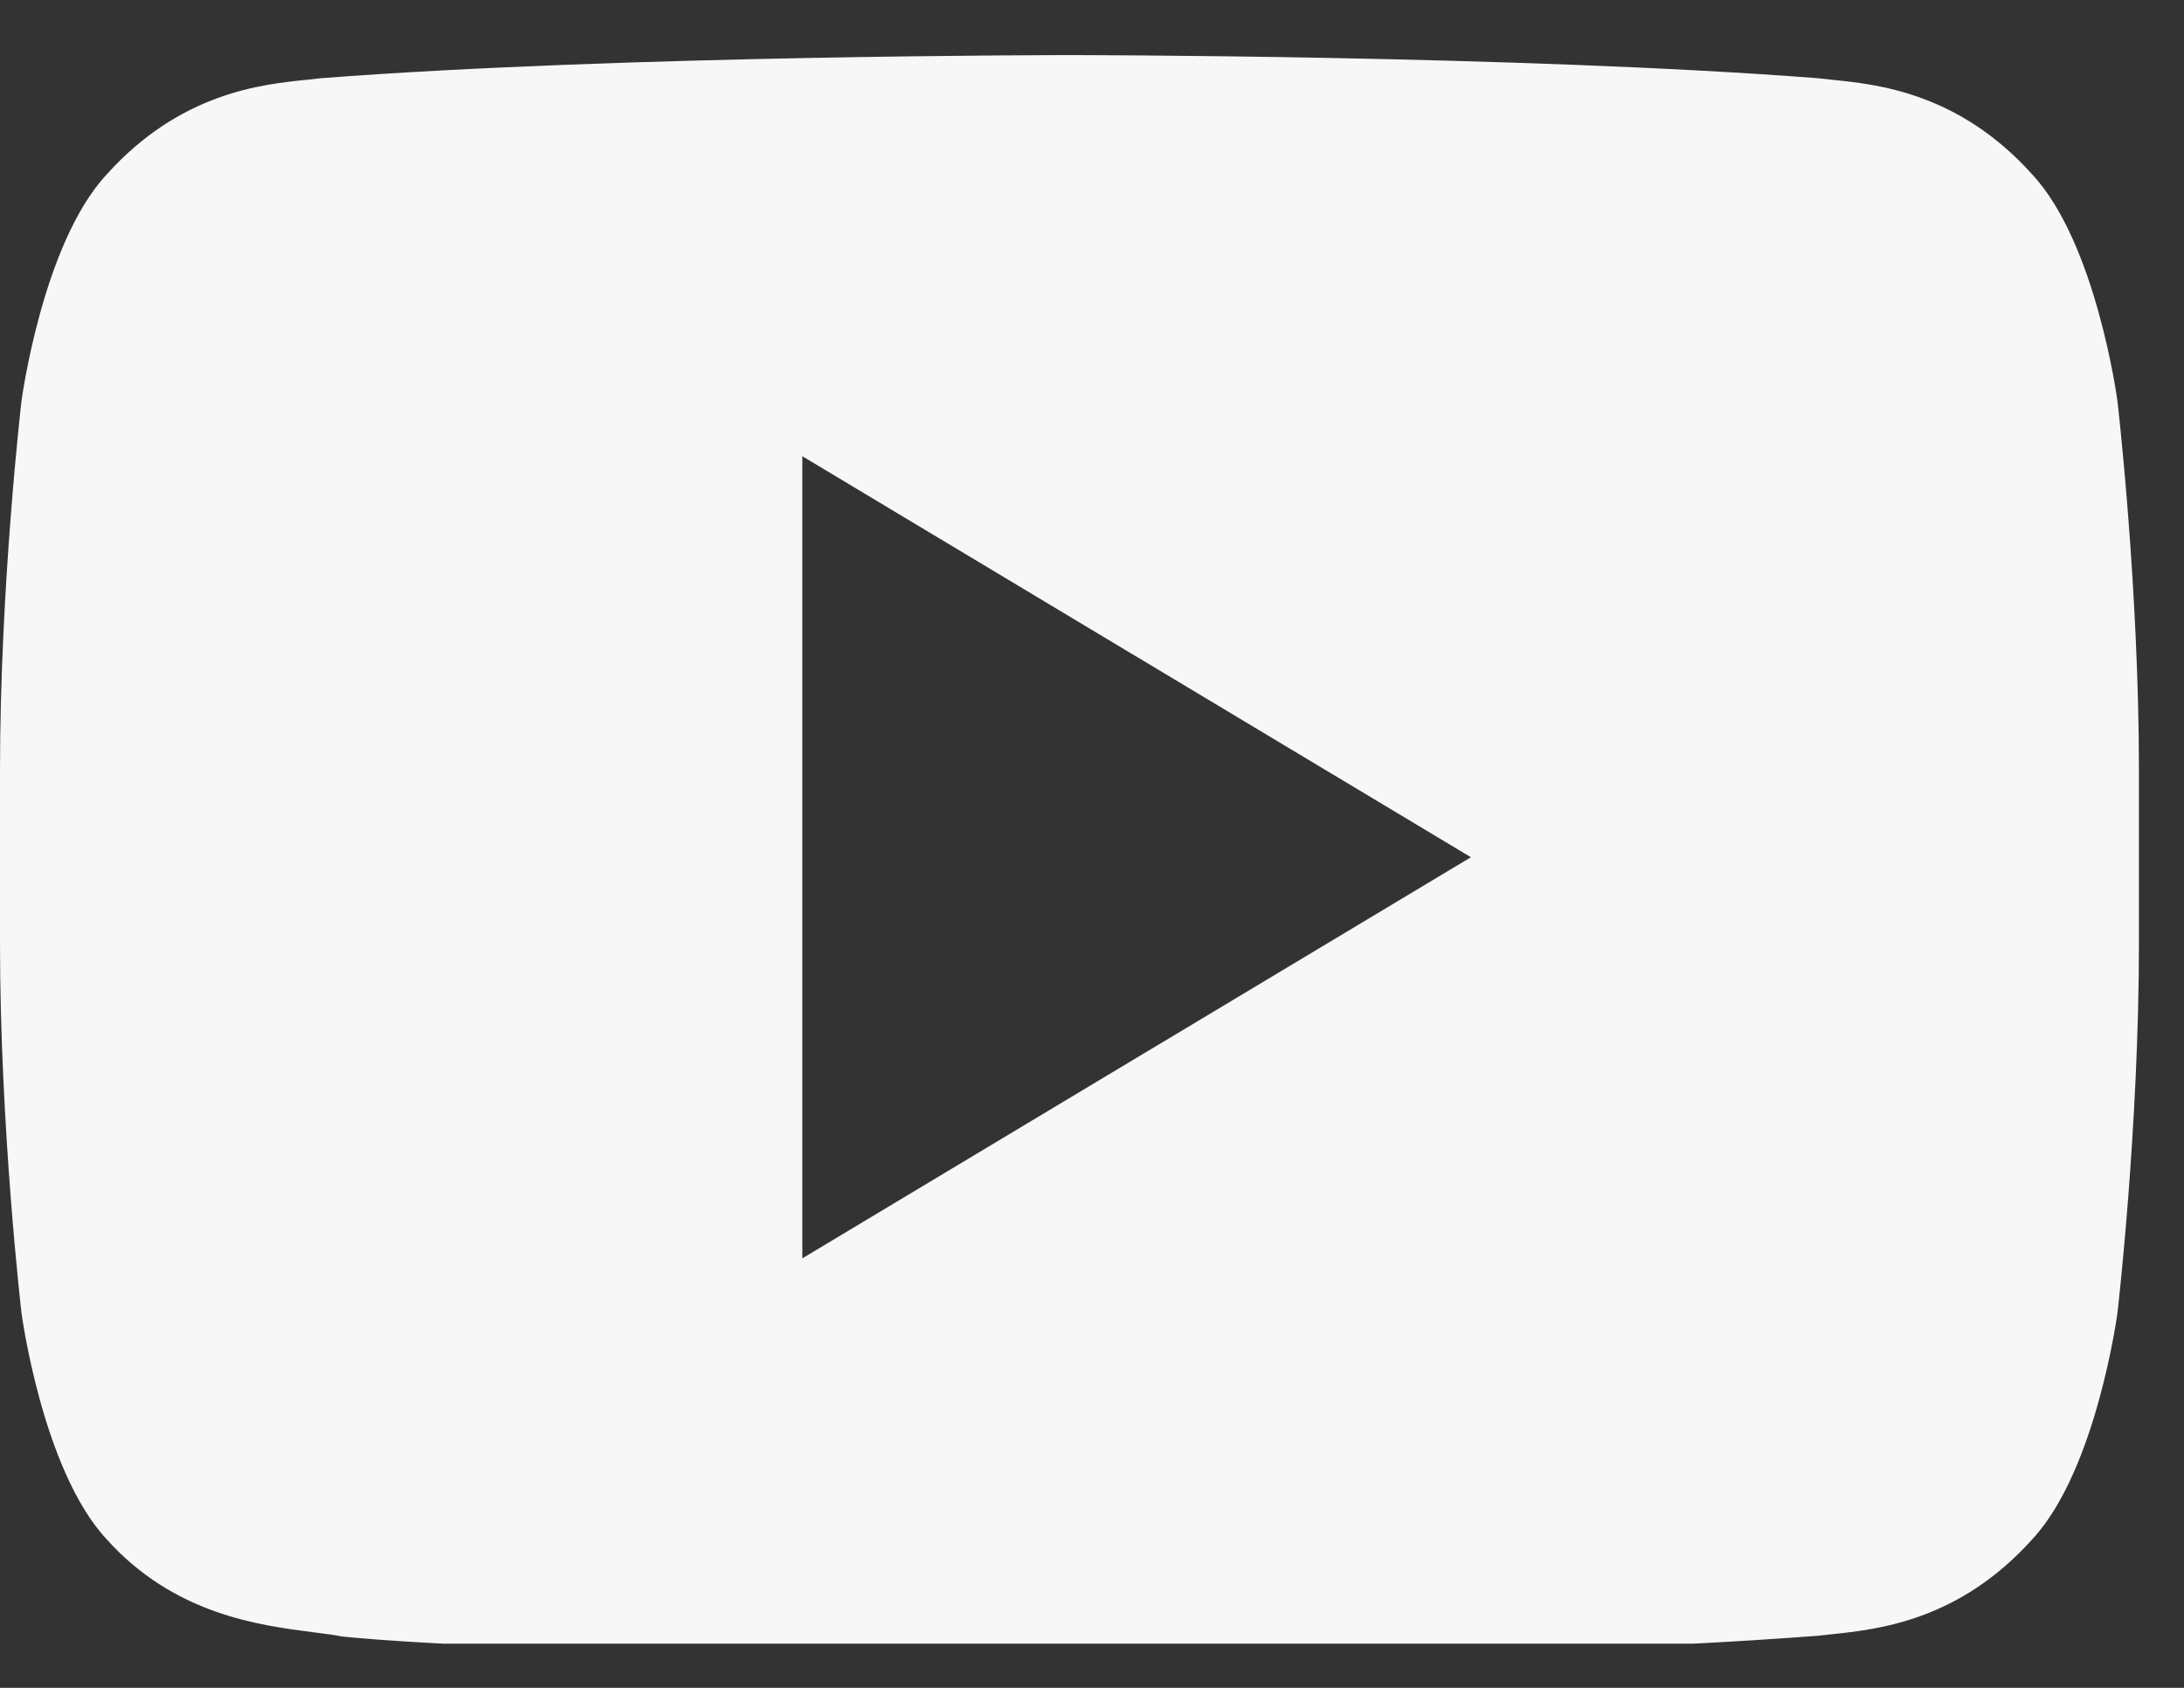 <svg width="22" height="17" viewBox="0 0 22 17" fill="none" xmlns="http://www.w3.org/2000/svg">
<rect x="0" y="0" width="22" height="17" fill="#333333" stroke="none"/>
<g clip-path="url(#clip0_42751_460)">
<path fill-rule="evenodd" clip-rule="evenodd" d="M20.474 1.76C21.12 2.457 21.33 4.042 21.33 4.042C21.33 4.042 21.546 5.901 21.546 7.76V9.503C21.546 11.363 21.33 13.222 21.33 13.222C21.33 13.222 21.119 14.805 20.474 15.501C19.735 16.326 18.916 16.411 18.454 16.46C18.403 16.465 18.357 16.47 18.316 16.475C15.3 16.706 10.773 16.714 10.773 16.714C10.773 16.714 5.171 16.66 3.447 16.483C3.365 16.467 3.267 16.454 3.155 16.44C2.609 16.37 1.752 16.26 1.072 15.501C0.426 14.805 0.216 13.221 0.216 13.221C0.216 13.221 0 11.363 0 9.502V7.76C0 5.901 0.216 4.042 0.216 4.042C0.216 4.042 0.426 2.457 1.072 1.76C1.814 0.933 2.635 0.849 3.097 0.803C3.145 0.798 3.19 0.793 3.23 0.788C6.245 0.555 10.768 0.555 10.768 0.555H10.778C10.778 0.555 15.3 0.555 18.316 0.788C18.356 0.793 18.4 0.798 18.449 0.803C18.911 0.849 19.733 0.933 20.474 1.76ZM14.817 8.634L8.082 12.674V4.595L14.817 8.634Z" fill="#F7F7F7"/>
</g>
<defs>
<clipPath id="clip0_42751_460">
<rect width="22" height="16" fill="white" transform="translate(0 0.555)"/>
</clipPath>
</defs>
</svg>
